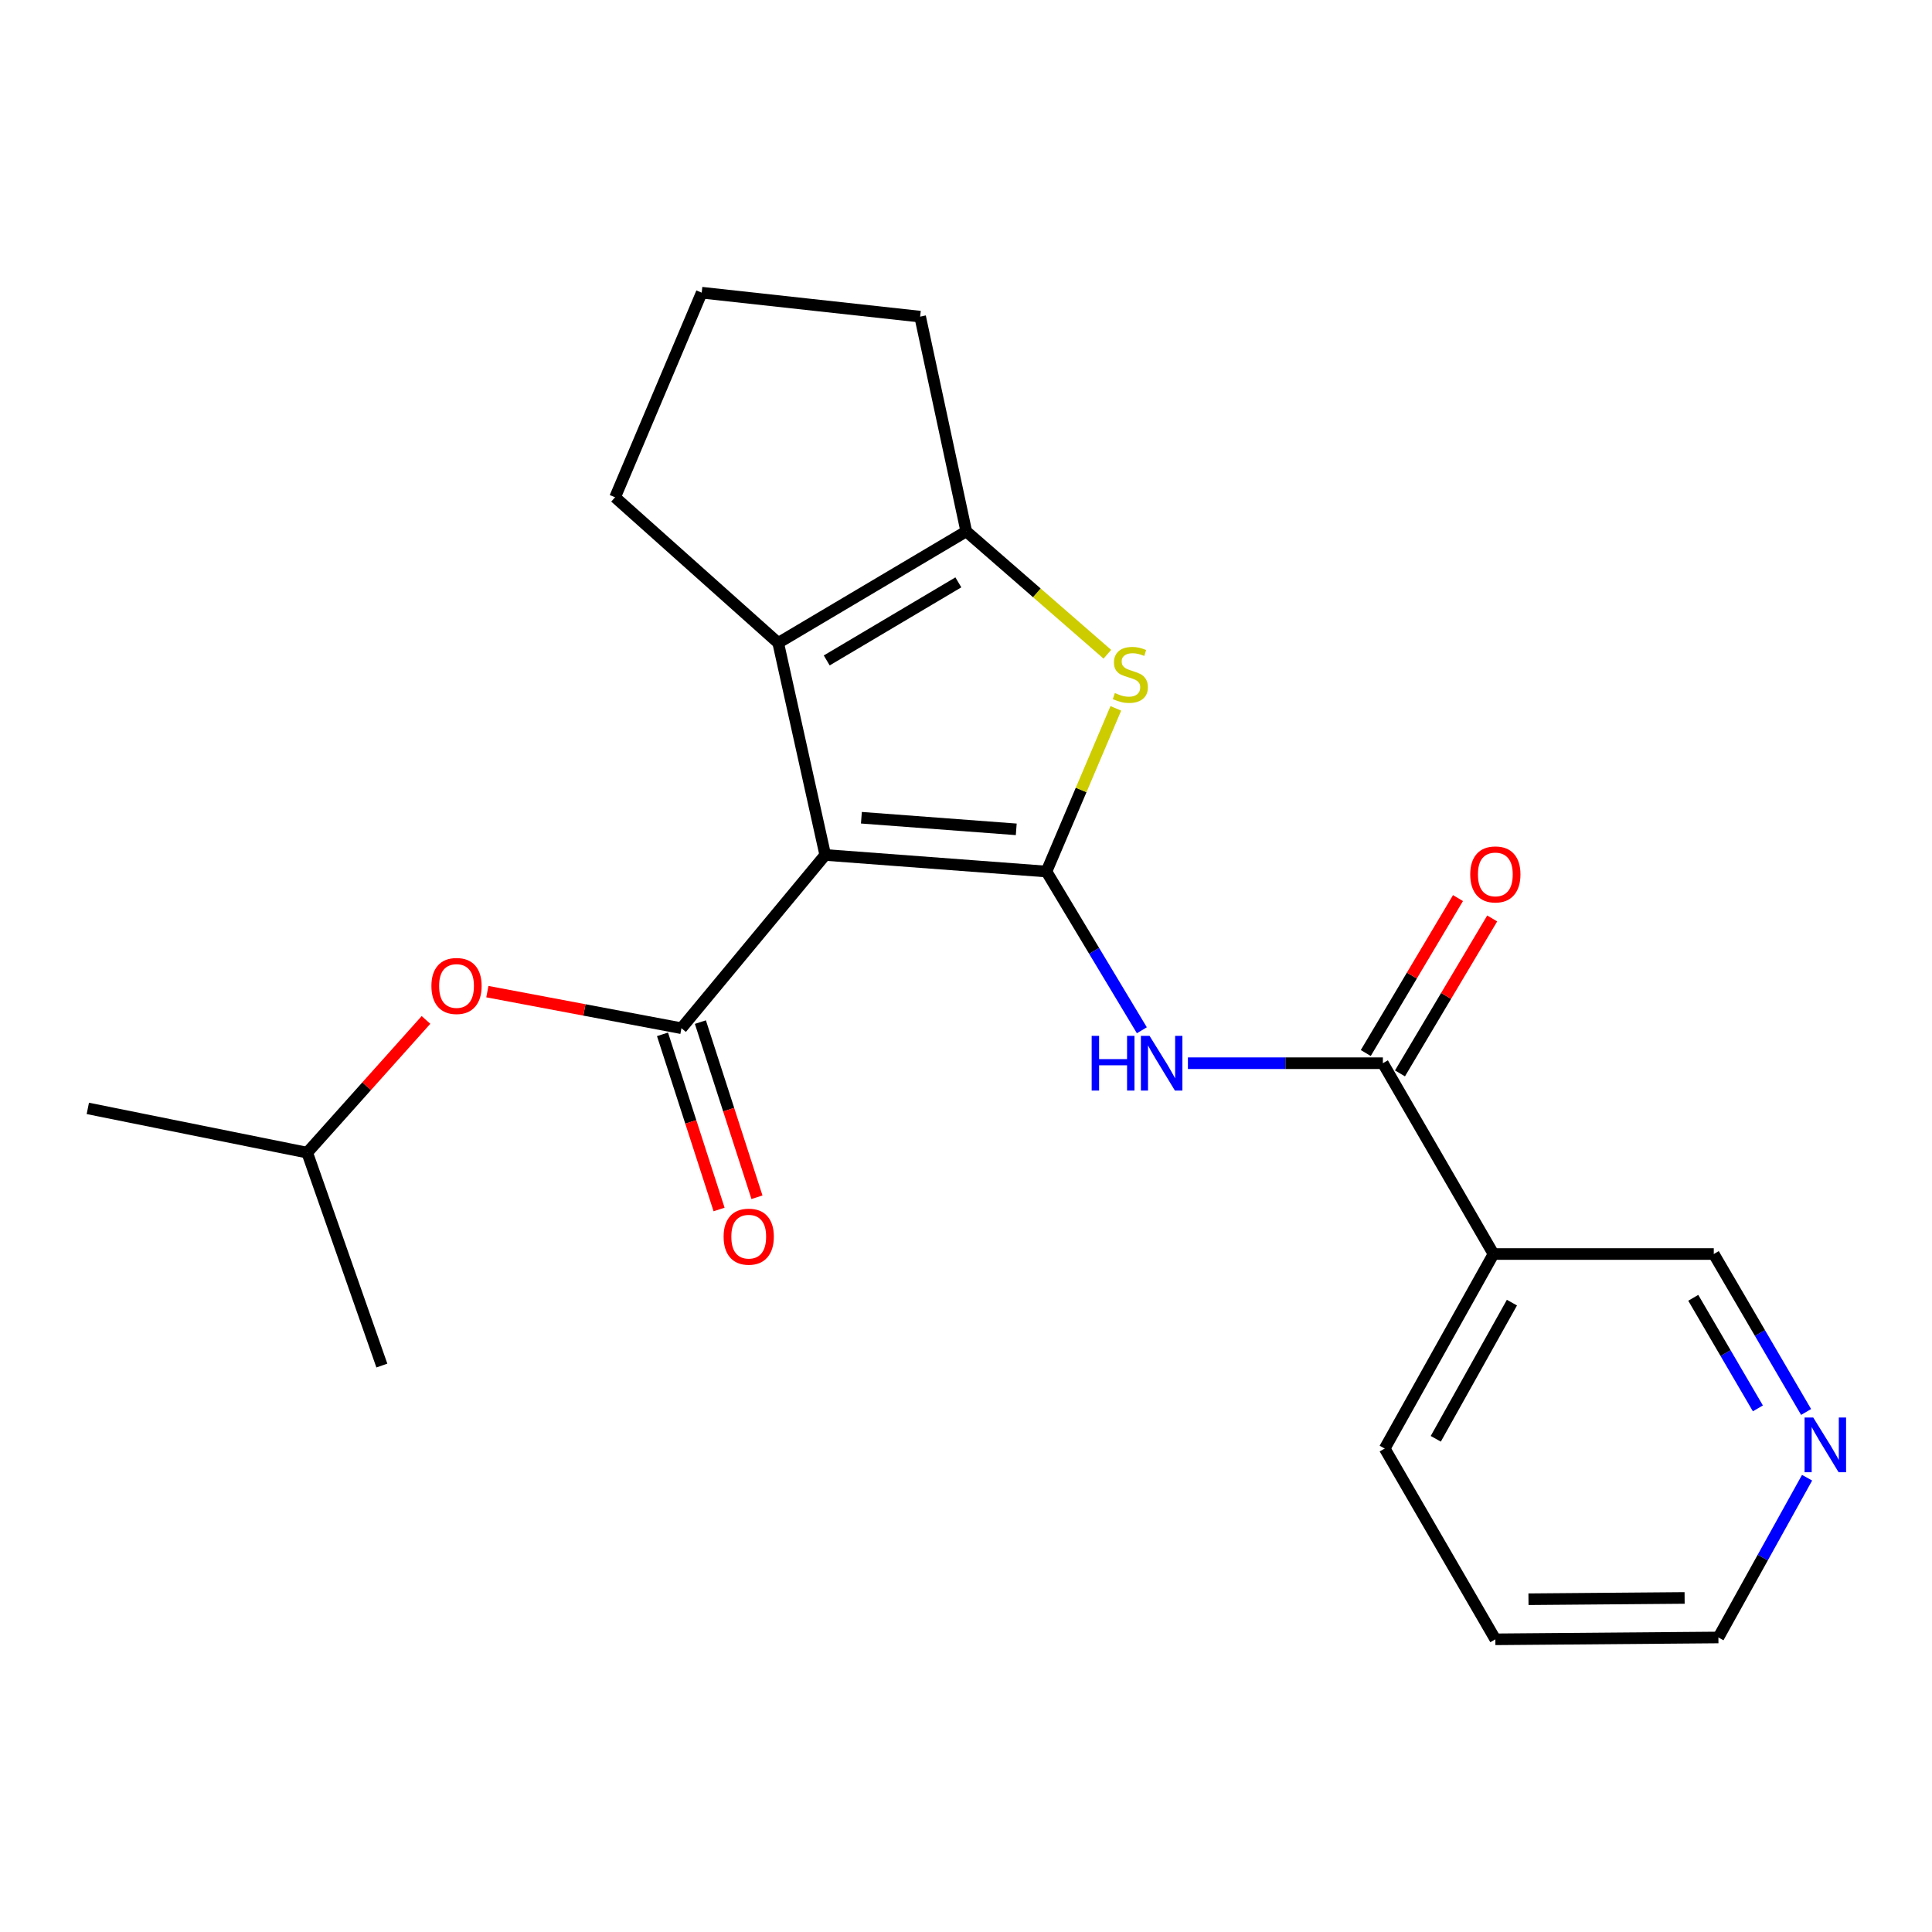 <?xml version='1.0' encoding='iso-8859-1'?>
<svg version='1.1' baseProfile='full'
              xmlns='http://www.w3.org/2000/svg'
                      xmlns:rdkit='http://www.rdkit.org/xml'
                      xmlns:xlink='http://www.w3.org/1999/xlink'
                  xml:space='preserve'
width='1000px' height='1000px' viewBox='0 0 1000 1000'>
<!-- END OF HEADER -->
<rect style='opacity:1.0;fill:#FFFFFF;stroke:none' width='1000' height='1000' x='0' y='0'> </rect>
<path class='bond-0' d='M 427.139,442.518 L 541.644,451.105' style='fill:none;fill-rule:evenodd;stroke:#000000;stroke-width:6px;stroke-linecap:butt;stroke-linejoin:miter;stroke-opacity:1' />
<path class='bond-0' d='M 445.856,423.257 L 526.009,429.267' style='fill:none;fill-rule:evenodd;stroke:#000000;stroke-width:6px;stroke-linecap:butt;stroke-linejoin:miter;stroke-opacity:1' />
<path class='bond-1' d='M 427.139,442.518 L 352.714,532.204' style='fill:none;fill-rule:evenodd;stroke:#000000;stroke-width:6px;stroke-linecap:butt;stroke-linejoin:miter;stroke-opacity:1' />
<path class='bond-3' d='M 427.139,442.518 L 402.8,332.775' style='fill:none;fill-rule:evenodd;stroke:#000000;stroke-width:6px;stroke-linecap:butt;stroke-linejoin:miter;stroke-opacity:1' />
<path class='bond-2' d='M 541.644,451.105 L 559.597,408.878' style='fill:none;fill-rule:evenodd;stroke:#000000;stroke-width:6px;stroke-linecap:butt;stroke-linejoin:miter;stroke-opacity:1' />
<path class='bond-2' d='M 559.597,408.878 L 577.55,366.651' style='fill:none;fill-rule:evenodd;stroke:#CCCC00;stroke-width:6px;stroke-linecap:butt;stroke-linejoin:miter;stroke-opacity:1' />
<path class='bond-4' d='M 541.644,451.105 L 566.331,492.183' style='fill:none;fill-rule:evenodd;stroke:#000000;stroke-width:6px;stroke-linecap:butt;stroke-linejoin:miter;stroke-opacity:1' />
<path class='bond-4' d='M 566.331,492.183 L 591.018,533.261' style='fill:none;fill-rule:evenodd;stroke:#0000FF;stroke-width:6px;stroke-linecap:butt;stroke-linejoin:miter;stroke-opacity:1' />
<path class='bond-8' d='M 352.714,532.204 L 302.486,522.735' style='fill:none;fill-rule:evenodd;stroke:#000000;stroke-width:6px;stroke-linecap:butt;stroke-linejoin:miter;stroke-opacity:1' />
<path class='bond-8' d='M 302.486,522.735 L 252.258,513.267' style='fill:none;fill-rule:evenodd;stroke:#FF0000;stroke-width:6px;stroke-linecap:butt;stroke-linejoin:miter;stroke-opacity:1' />
<path class='bond-9' d='M 342.909,535.371 L 357.552,580.699' style='fill:none;fill-rule:evenodd;stroke:#000000;stroke-width:6px;stroke-linecap:butt;stroke-linejoin:miter;stroke-opacity:1' />
<path class='bond-9' d='M 357.552,580.699 L 372.194,626.027' style='fill:none;fill-rule:evenodd;stroke:#FF0000;stroke-width:6px;stroke-linecap:butt;stroke-linejoin:miter;stroke-opacity:1' />
<path class='bond-9' d='M 362.519,529.037 L 377.161,574.365' style='fill:none;fill-rule:evenodd;stroke:#000000;stroke-width:6px;stroke-linecap:butt;stroke-linejoin:miter;stroke-opacity:1' />
<path class='bond-9' d='M 377.161,574.365 L 391.803,619.693' style='fill:none;fill-rule:evenodd;stroke:#FF0000;stroke-width:6px;stroke-linecap:butt;stroke-linejoin:miter;stroke-opacity:1' />
<path class='bond-22' d='M 573.161,338.639 L 536.647,306.84' style='fill:none;fill-rule:evenodd;stroke:#CCCC00;stroke-width:6px;stroke-linecap:butt;stroke-linejoin:miter;stroke-opacity:1' />
<path class='bond-22' d='M 536.647,306.84 L 500.133,275.042' style='fill:none;fill-rule:evenodd;stroke:#000000;stroke-width:6px;stroke-linecap:butt;stroke-linejoin:miter;stroke-opacity:1' />
<path class='bond-5' d='M 402.8,332.775 L 500.133,275.042' style='fill:none;fill-rule:evenodd;stroke:#000000;stroke-width:6px;stroke-linecap:butt;stroke-linejoin:miter;stroke-opacity:1' />
<path class='bond-5' d='M 427.913,341.839 L 496.046,301.426' style='fill:none;fill-rule:evenodd;stroke:#000000;stroke-width:6px;stroke-linecap:butt;stroke-linejoin:miter;stroke-opacity:1' />
<path class='bond-12' d='M 402.8,332.775 L 318.369,257.4' style='fill:none;fill-rule:evenodd;stroke:#000000;stroke-width:6px;stroke-linecap:butt;stroke-linejoin:miter;stroke-opacity:1' />
<path class='bond-6' d='M 614.87,550.315 L 665.321,550.315' style='fill:none;fill-rule:evenodd;stroke:#0000FF;stroke-width:6px;stroke-linecap:butt;stroke-linejoin:miter;stroke-opacity:1' />
<path class='bond-6' d='M 665.321,550.315 L 715.772,550.315' style='fill:none;fill-rule:evenodd;stroke:#000000;stroke-width:6px;stroke-linecap:butt;stroke-linejoin:miter;stroke-opacity:1' />
<path class='bond-14' d='M 500.133,275.042 L 476.263,163.891' style='fill:none;fill-rule:evenodd;stroke:#000000;stroke-width:6px;stroke-linecap:butt;stroke-linejoin:miter;stroke-opacity:1' />
<path class='bond-7' d='M 715.772,550.315 L 773.036,649.079' style='fill:none;fill-rule:evenodd;stroke:#000000;stroke-width:6px;stroke-linecap:butt;stroke-linejoin:miter;stroke-opacity:1' />
<path class='bond-10' d='M 724.626,555.585 L 748.494,515.487' style='fill:none;fill-rule:evenodd;stroke:#000000;stroke-width:6px;stroke-linecap:butt;stroke-linejoin:miter;stroke-opacity:1' />
<path class='bond-10' d='M 748.494,515.487 L 772.361,475.388' style='fill:none;fill-rule:evenodd;stroke:#FF0000;stroke-width:6px;stroke-linecap:butt;stroke-linejoin:miter;stroke-opacity:1' />
<path class='bond-10' d='M 706.919,545.045 L 730.786,504.947' style='fill:none;fill-rule:evenodd;stroke:#000000;stroke-width:6px;stroke-linecap:butt;stroke-linejoin:miter;stroke-opacity:1' />
<path class='bond-10' d='M 730.786,504.947 L 754.654,464.848' style='fill:none;fill-rule:evenodd;stroke:#FF0000;stroke-width:6px;stroke-linecap:butt;stroke-linejoin:miter;stroke-opacity:1' />
<path class='bond-13' d='M 773.036,649.079 L 887.049,649.079' style='fill:none;fill-rule:evenodd;stroke:#000000;stroke-width:6px;stroke-linecap:butt;stroke-linejoin:miter;stroke-opacity:1' />
<path class='bond-15' d='M 773.036,649.079 L 716.722,749.766' style='fill:none;fill-rule:evenodd;stroke:#000000;stroke-width:6px;stroke-linecap:butt;stroke-linejoin:miter;stroke-opacity:1' />
<path class='bond-15' d='M 782.574,674.241 L 743.155,744.722' style='fill:none;fill-rule:evenodd;stroke:#000000;stroke-width:6px;stroke-linecap:butt;stroke-linejoin:miter;stroke-opacity:1' />
<path class='bond-16' d='M 220.494,527.915 L 189.752,562.263' style='fill:none;fill-rule:evenodd;stroke:#FF0000;stroke-width:6px;stroke-linecap:butt;stroke-linejoin:miter;stroke-opacity:1' />
<path class='bond-16' d='M 189.752,562.263 L 159.01,596.612' style='fill:none;fill-rule:evenodd;stroke:#000000;stroke-width:6px;stroke-linecap:butt;stroke-linejoin:miter;stroke-opacity:1' />
<path class='bond-11' d='M 934.835,730.834 L 910.942,689.957' style='fill:none;fill-rule:evenodd;stroke:#0000FF;stroke-width:6px;stroke-linecap:butt;stroke-linejoin:miter;stroke-opacity:1' />
<path class='bond-11' d='M 910.942,689.957 L 887.049,649.079' style='fill:none;fill-rule:evenodd;stroke:#000000;stroke-width:6px;stroke-linecap:butt;stroke-linejoin:miter;stroke-opacity:1' />
<path class='bond-11' d='M 909.876,728.97 L 893.151,700.355' style='fill:none;fill-rule:evenodd;stroke:#0000FF;stroke-width:6px;stroke-linecap:butt;stroke-linejoin:miter;stroke-opacity:1' />
<path class='bond-11' d='M 893.151,700.355 L 876.426,671.741' style='fill:none;fill-rule:evenodd;stroke:#000000;stroke-width:6px;stroke-linecap:butt;stroke-linejoin:miter;stroke-opacity:1' />
<path class='bond-24' d='M 935.341,764.865 L 912.392,806.211' style='fill:none;fill-rule:evenodd;stroke:#0000FF;stroke-width:6px;stroke-linecap:butt;stroke-linejoin:miter;stroke-opacity:1' />
<path class='bond-24' d='M 912.392,806.211 L 889.442,847.557' style='fill:none;fill-rule:evenodd;stroke:#000000;stroke-width:6px;stroke-linecap:butt;stroke-linejoin:miter;stroke-opacity:1' />
<path class='bond-17' d='M 318.369,257.4 L 363.201,151.493' style='fill:none;fill-rule:evenodd;stroke:#000000;stroke-width:6px;stroke-linecap:butt;stroke-linejoin:miter;stroke-opacity:1' />
<path class='bond-23' d='M 476.263,163.891 L 363.201,151.493' style='fill:none;fill-rule:evenodd;stroke:#000000;stroke-width:6px;stroke-linecap:butt;stroke-linejoin:miter;stroke-opacity:1' />
<path class='bond-19' d='M 716.722,749.766 L 773.987,848.507' style='fill:none;fill-rule:evenodd;stroke:#000000;stroke-width:6px;stroke-linecap:butt;stroke-linejoin:miter;stroke-opacity:1' />
<path class='bond-20' d='M 159.01,596.612 L 45.455,573.704' style='fill:none;fill-rule:evenodd;stroke:#000000;stroke-width:6px;stroke-linecap:butt;stroke-linejoin:miter;stroke-opacity:1' />
<path class='bond-21' d='M 159.01,596.612 L 197.648,706.813' style='fill:none;fill-rule:evenodd;stroke:#000000;stroke-width:6px;stroke-linecap:butt;stroke-linejoin:miter;stroke-opacity:1' />
<path class='bond-18' d='M 889.442,847.557 L 773.987,848.507' style='fill:none;fill-rule:evenodd;stroke:#000000;stroke-width:6px;stroke-linecap:butt;stroke-linejoin:miter;stroke-opacity:1' />
<path class='bond-18' d='M 871.954,827.094 L 791.135,827.759' style='fill:none;fill-rule:evenodd;stroke:#000000;stroke-width:6px;stroke-linecap:butt;stroke-linejoin:miter;stroke-opacity:1' />
<path  class='atom-3' d='M 577.056 358.718
Q 577.376 358.838, 578.696 359.398
Q 580.016 359.958, 581.456 360.318
Q 582.936 360.638, 584.376 360.638
Q 587.056 360.638, 588.616 359.358
Q 590.176 358.038, 590.176 355.758
Q 590.176 354.198, 589.376 353.238
Q 588.616 352.278, 587.416 351.758
Q 586.216 351.238, 584.216 350.638
Q 581.696 349.878, 580.176 349.158
Q 578.696 348.438, 577.616 346.918
Q 576.576 345.398, 576.576 342.838
Q 576.576 339.278, 578.976 337.078
Q 581.416 334.878, 586.216 334.878
Q 589.496 334.878, 593.216 336.438
L 592.296 339.518
Q 588.896 338.118, 586.336 338.118
Q 583.576 338.118, 582.056 339.278
Q 580.536 340.398, 580.576 342.358
Q 580.576 343.878, 581.336 344.798
Q 582.136 345.718, 583.256 346.238
Q 584.416 346.758, 586.336 347.358
Q 588.896 348.158, 590.416 348.958
Q 591.936 349.758, 593.016 351.398
Q 594.136 352.998, 594.136 355.758
Q 594.136 359.678, 591.496 361.798
Q 588.896 363.878, 584.536 363.878
Q 582.016 363.878, 580.096 363.318
Q 578.216 362.798, 575.976 361.878
L 577.056 358.718
' fill='#CCCC00'/>
<path  class='atom-5' d='M 565.047 536.155
L 568.887 536.155
L 568.887 548.195
L 583.367 548.195
L 583.367 536.155
L 587.207 536.155
L 587.207 564.475
L 583.367 564.475
L 583.367 551.395
L 568.887 551.395
L 568.887 564.475
L 565.047 564.475
L 565.047 536.155
' fill='#0000FF'/>
<path  class='atom-5' d='M 595.007 536.155
L 604.287 551.155
Q 605.207 552.635, 606.687 555.315
Q 608.167 557.995, 608.247 558.155
L 608.247 536.155
L 612.007 536.155
L 612.007 564.475
L 608.127 564.475
L 598.167 548.075
Q 597.007 546.155, 595.767 543.955
Q 594.567 541.755, 594.207 541.075
L 594.207 564.475
L 590.527 564.475
L 590.527 536.155
L 595.007 536.155
' fill='#0000FF'/>
<path  class='atom-9' d='M 223.297 510.338
Q 223.297 503.538, 226.657 499.738
Q 230.017 495.938, 236.297 495.938
Q 242.577 495.938, 245.937 499.738
Q 249.297 503.538, 249.297 510.338
Q 249.297 517.218, 245.897 521.138
Q 242.497 525.018, 236.297 525.018
Q 230.057 525.018, 226.657 521.138
Q 223.297 517.258, 223.297 510.338
M 236.297 521.818
Q 240.617 521.818, 242.937 518.938
Q 245.297 516.018, 245.297 510.338
Q 245.297 504.778, 242.937 501.978
Q 240.617 499.138, 236.297 499.138
Q 231.977 499.138, 229.617 501.938
Q 227.297 504.738, 227.297 510.338
Q 227.297 516.058, 229.617 518.938
Q 231.977 521.818, 236.297 521.818
' fill='#FF0000'/>
<path  class='atom-10' d='M 374.54 640.092
Q 374.54 633.292, 377.9 629.492
Q 381.26 625.692, 387.54 625.692
Q 393.82 625.692, 397.18 629.492
Q 400.54 633.292, 400.54 640.092
Q 400.54 646.972, 397.14 650.892
Q 393.74 654.772, 387.54 654.772
Q 381.3 654.772, 377.9 650.892
Q 374.54 647.012, 374.54 640.092
M 387.54 651.572
Q 391.86 651.572, 394.18 648.692
Q 396.54 645.772, 396.54 640.092
Q 396.54 634.532, 394.18 631.732
Q 391.86 628.892, 387.54 628.892
Q 383.22 628.892, 380.86 631.692
Q 378.54 634.492, 378.54 640.092
Q 378.54 645.812, 380.86 648.692
Q 383.22 651.572, 387.54 651.572
' fill='#FF0000'/>
<path  class='atom-11' d='M 760.987 452.593
Q 760.987 445.793, 764.347 441.993
Q 767.707 438.193, 773.987 438.193
Q 780.267 438.193, 783.627 441.993
Q 786.987 445.793, 786.987 452.593
Q 786.987 459.473, 783.587 463.393
Q 780.187 467.273, 773.987 467.273
Q 767.747 467.273, 764.347 463.393
Q 760.987 459.513, 760.987 452.593
M 773.987 464.073
Q 778.307 464.073, 780.627 461.193
Q 782.987 458.273, 782.987 452.593
Q 782.987 447.033, 780.627 444.233
Q 778.307 441.393, 773.987 441.393
Q 769.667 441.393, 767.307 444.193
Q 764.987 446.993, 764.987 452.593
Q 764.987 458.313, 767.307 461.193
Q 769.667 464.073, 773.987 464.073
' fill='#FF0000'/>
<path  class='atom-12' d='M 938.523 733.695
L 947.803 748.695
Q 948.723 750.175, 950.203 752.855
Q 951.683 755.535, 951.763 755.695
L 951.763 733.695
L 955.523 733.695
L 955.523 762.015
L 951.643 762.015
L 941.683 745.615
Q 940.523 743.695, 939.283 741.495
Q 938.083 739.295, 937.723 738.615
L 937.723 762.015
L 934.043 762.015
L 934.043 733.695
L 938.523 733.695
' fill='#0000FF'/>
</svg>
